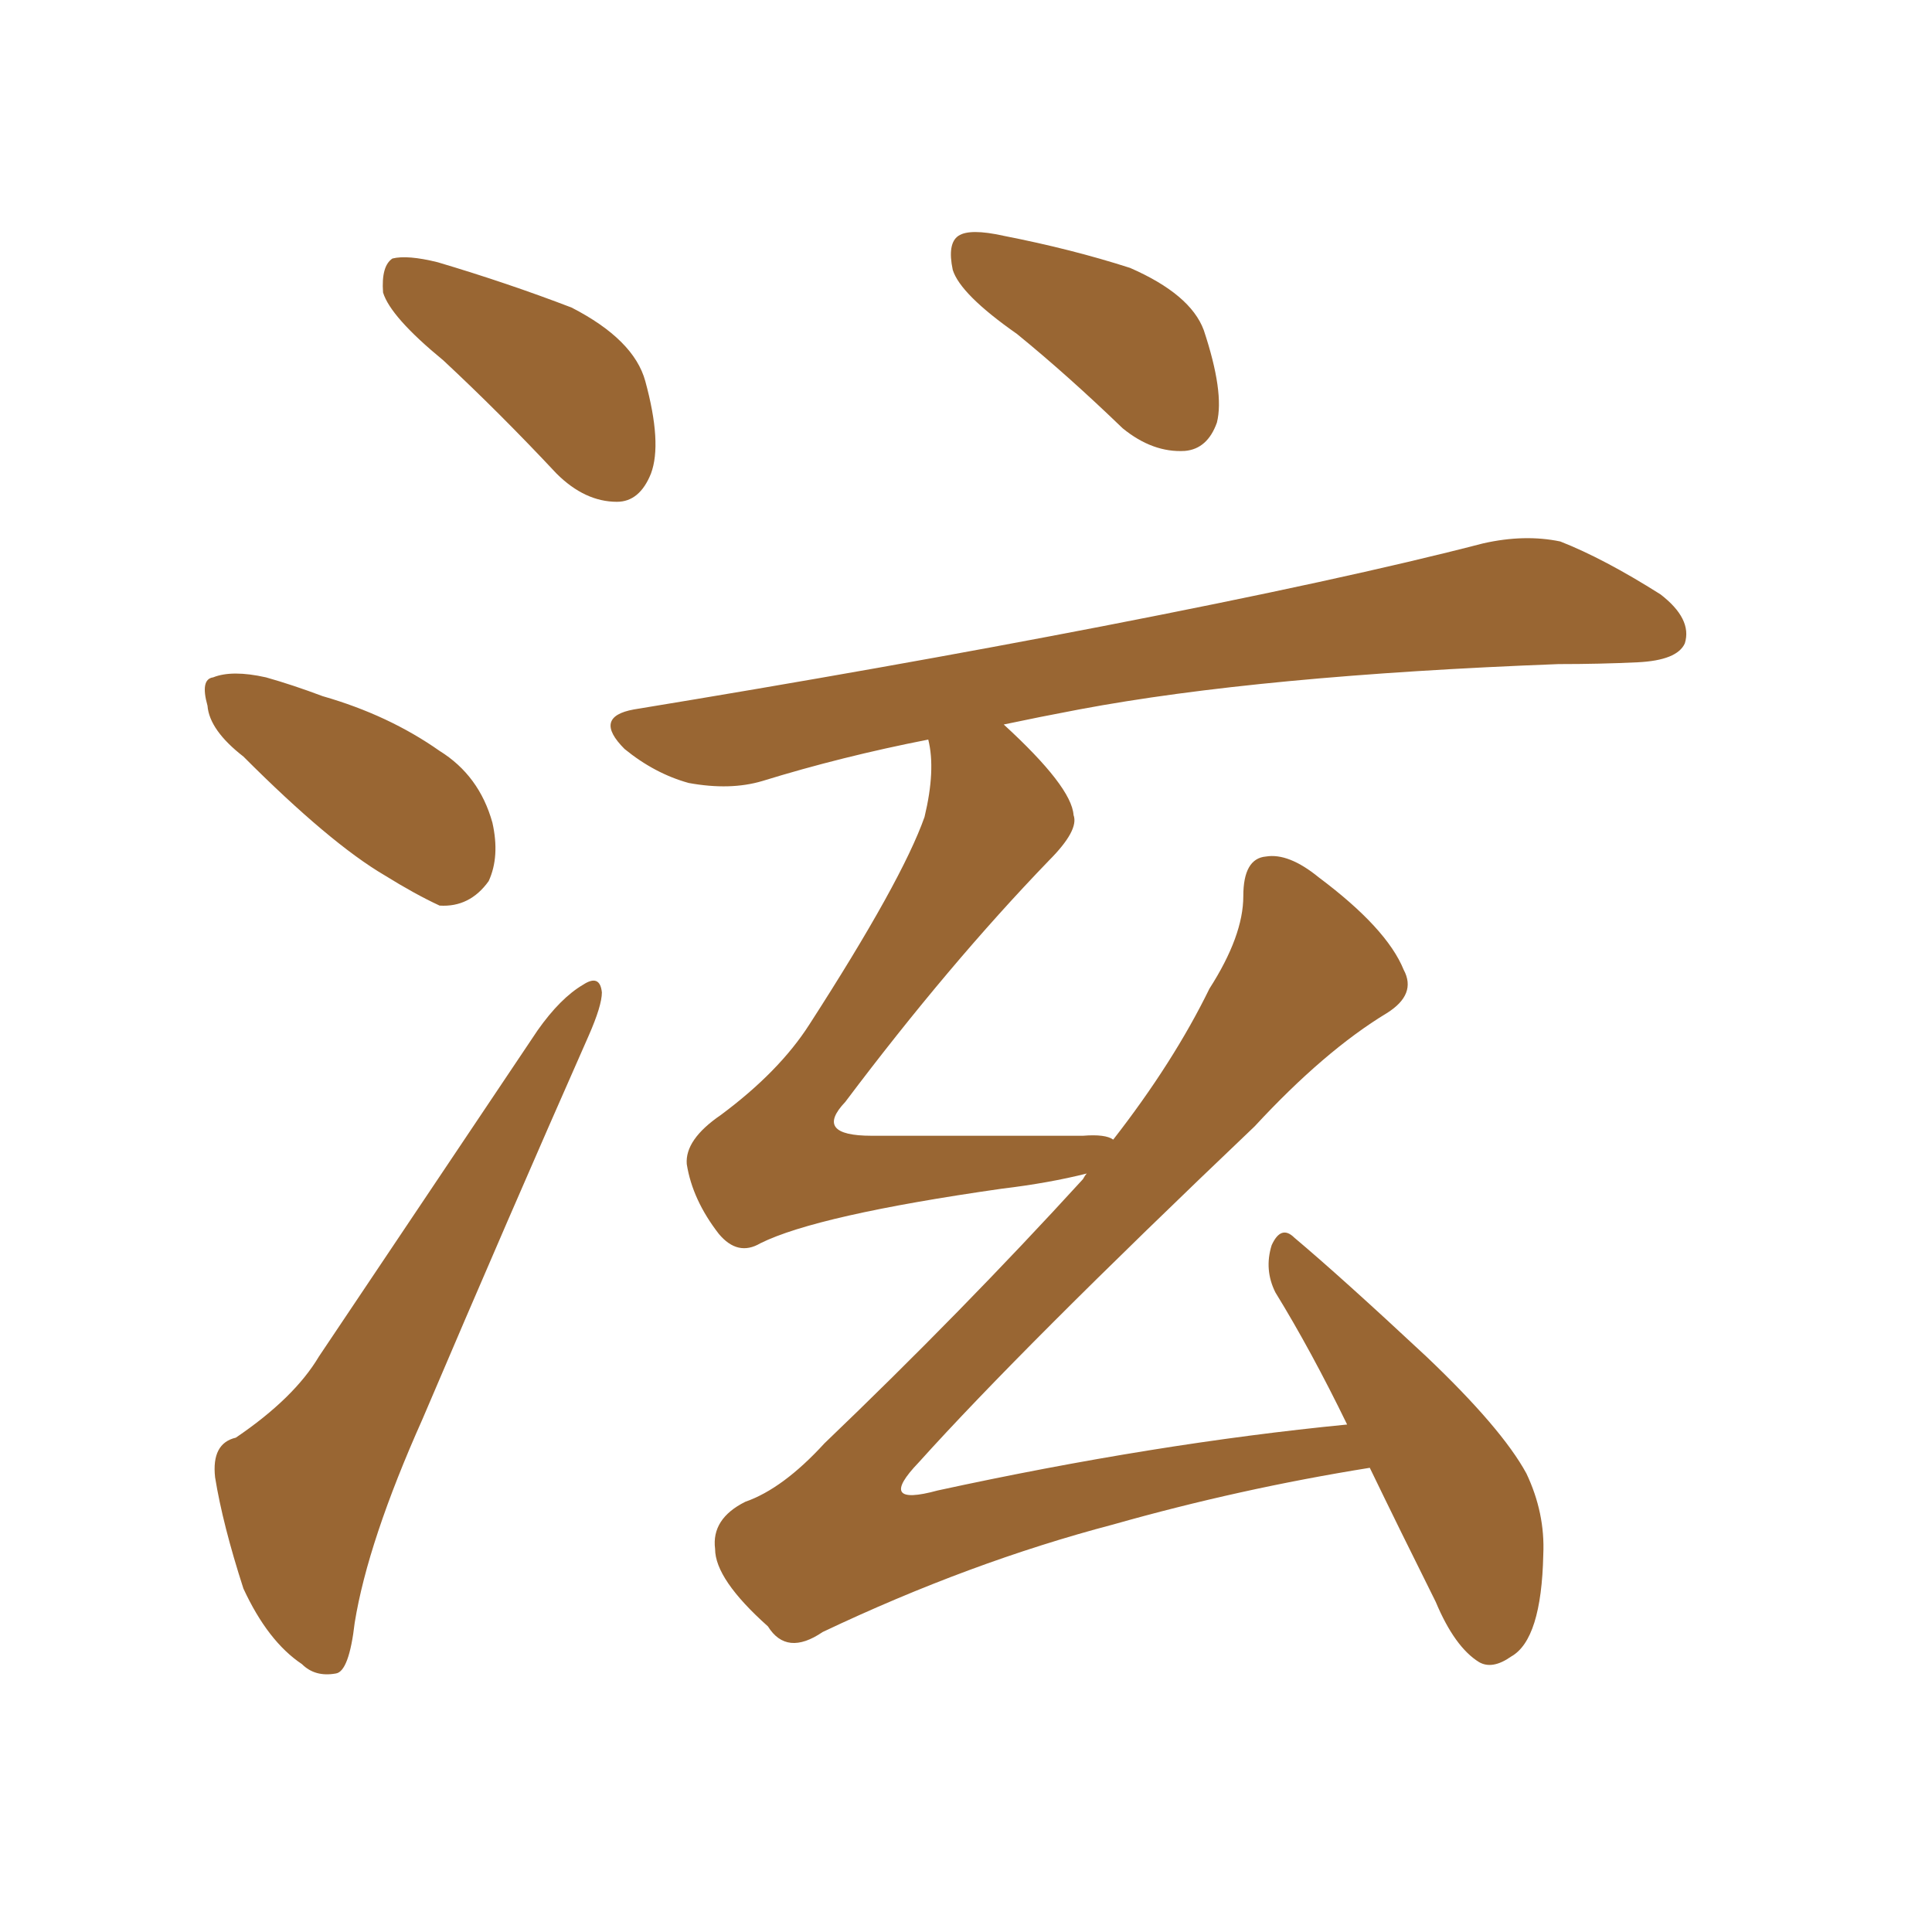 <svg xmlns="http://www.w3.org/2000/svg" xmlns:xlink="http://www.w3.org/1999/xlink" width="150" height="150"><path fill="#996633" padding="10" d="M78.96 25.93L78.96 25.93Q74.56 22.85 73.97 20.95L73.97 20.95Q73.54 18.90 74.41 18.31L74.41 18.31Q75.29 17.72 77.93 18.31L77.93 18.31Q83.20 19.34 87.74 20.80L87.74 20.80Q92.43 22.85 93.46 25.63L93.46 25.63Q95.07 30.47 94.48 32.81L94.48 32.81Q93.75 34.86 91.99 35.01L91.99 35.01Q89.50 35.16 87.16 33.25L87.16 33.25Q82.91 29.15 78.96 25.93ZM106.35 113.96L106.35 113.96Q96.24 115.58 86.43 118.36L86.43 118.36Q75.29 121.29 63.87 126.71L63.87 126.71Q61.08 128.61 59.62 126.27L59.62 126.27Q55.52 122.61 55.52 120.26L55.52 120.26Q55.22 117.92 57.86 116.60L57.86 116.60Q60.79 115.58 64.01 112.06L64.01 112.06Q74.71 101.81 84.08 91.55L84.08 91.55Q84.23 91.26 84.38 91.11L84.38 91.11Q81.45 91.85 77.78 92.29L77.78 92.29Q63.43 94.34 59.03 96.53L59.03 96.53Q57.28 97.56 55.81 95.80L55.81 95.80Q53.76 93.16 53.32 90.38L53.32 90.38Q53.17 88.48 55.96 86.57L55.96 86.57Q60.50 83.20 62.84 79.54L62.84 79.54Q70.02 68.41 71.78 63.43L71.78 63.43Q72.66 59.77 72.07 57.42L72.07 57.42Q65.33 58.74 59.18 60.64L59.18 60.64Q56.69 61.38 53.47 60.79L53.47 60.79Q50.83 60.06 48.49 58.15L48.49 58.15Q46.00 55.66 49.22 55.08L49.22 55.08Q68.85 51.86 85.55 48.63L85.55 48.63Q104.44 44.97 115.14 42.19L115.14 42.19Q118.36 41.46 121.14 42.04L121.14 42.04Q124.51 43.36 128.91 46.14L128.91 46.14Q131.40 48.05 130.81 49.95L130.81 49.95Q130.22 51.27 127.15 51.42L127.15 51.42Q124.22 51.56 121.00 51.56L121.00 51.56Q97.85 52.44 83.79 55.08L83.79 55.08Q80.71 55.66 77.93 56.25L77.93 56.25Q83.20 61.08 83.35 63.28L83.35 63.28Q83.79 64.45 81.45 66.80L81.45 66.80Q73.68 74.85 65.63 85.55L65.63 85.55Q63.13 88.18 67.68 88.18L67.68 88.18Q75.15 88.18 84.08 88.18L84.08 88.18Q85.84 88.04 86.43 88.48L86.43 88.48Q91.11 82.47 93.90 76.76L93.90 76.76Q96.53 72.66 96.53 69.58L96.53 69.58Q96.53 66.65 98.29 66.50L98.29 66.50Q100.05 66.21 102.39 68.12L102.39 68.12Q107.67 72.07 108.98 75.29L108.98 75.29Q110.01 77.20 107.67 78.66L107.67 78.66Q102.83 81.59 97.41 87.45L97.41 87.45Q79.25 104.74 71.34 113.53L71.34 113.53Q67.97 117.04 72.80 115.72L72.80 115.72Q89.65 112.06 104.59 110.60L104.59 110.60Q101.81 104.88 99.02 100.34L99.02 100.34Q98.14 98.58 98.73 96.68L98.73 96.68Q99.46 95.07 100.49 96.09L100.49 96.09Q104.15 99.17 110.74 105.32L110.74 105.32Q116.60 110.89 118.51 114.40L118.51 114.40Q119.97 117.48 119.82 120.70L119.82 120.70Q119.68 127.29 117.33 128.61L117.33 128.61Q115.87 129.64 114.84 129.05L114.84 129.05Q112.94 127.88 111.47 124.37L111.47 124.37Q108.69 118.80 106.35 113.96ZM34.42 27.98L34.42 27.98Q30.32 24.61 29.74 22.71L29.74 22.71Q29.59 20.65 30.47 20.07L30.47 20.07Q31.64 19.78 33.98 20.36L33.98 20.36Q39.40 21.97 44.38 23.88L44.38 23.88Q49.22 26.37 50.10 29.59L50.10 29.59Q51.42 34.42 50.54 36.77L50.54 36.77Q49.66 38.96 47.90 38.96L47.90 38.96Q45.41 38.96 43.21 36.77L43.21 36.77Q38.82 32.08 34.42 27.98ZM18.90 58.74L18.90 58.74Q16.26 56.69 16.11 54.79L16.11 54.79Q15.53 52.73 16.55 52.59L16.55 52.59Q18.02 52.00 20.65 52.59L20.65 52.59Q22.71 53.17 25.05 54.05L25.05 54.05Q30.18 55.52 34.13 58.30L34.13 58.30Q37.21 60.21 38.23 63.87L38.23 63.87Q38.82 66.50 37.94 68.41L37.94 68.41Q36.47 70.46 34.13 70.31L34.13 70.31Q32.23 69.43 29.88 67.97L29.88 67.97Q25.63 65.48 18.90 58.74ZM18.31 111.62L18.31 111.62L18.31 111.62Q22.85 108.54 24.76 105.32L24.76 105.32Q32.81 93.31 41.75 79.98L41.75 79.98Q43.51 77.49 45.26 76.46L45.26 76.46Q46.58 75.59 46.73 77.05L46.73 77.05Q46.73 78.08 45.70 80.42L45.70 80.42Q39.55 94.34 32.81 110.16L32.81 110.16Q28.56 119.68 27.54 125.98L27.54 125.98Q27.10 129.79 26.07 129.93L26.07 129.93Q24.46 130.22 23.44 129.20L23.44 129.20Q20.80 127.44 18.90 123.34L18.90 123.34Q17.29 118.36 16.70 114.70L16.70 114.70Q16.41 112.06 18.31 111.62Z"/></svg>